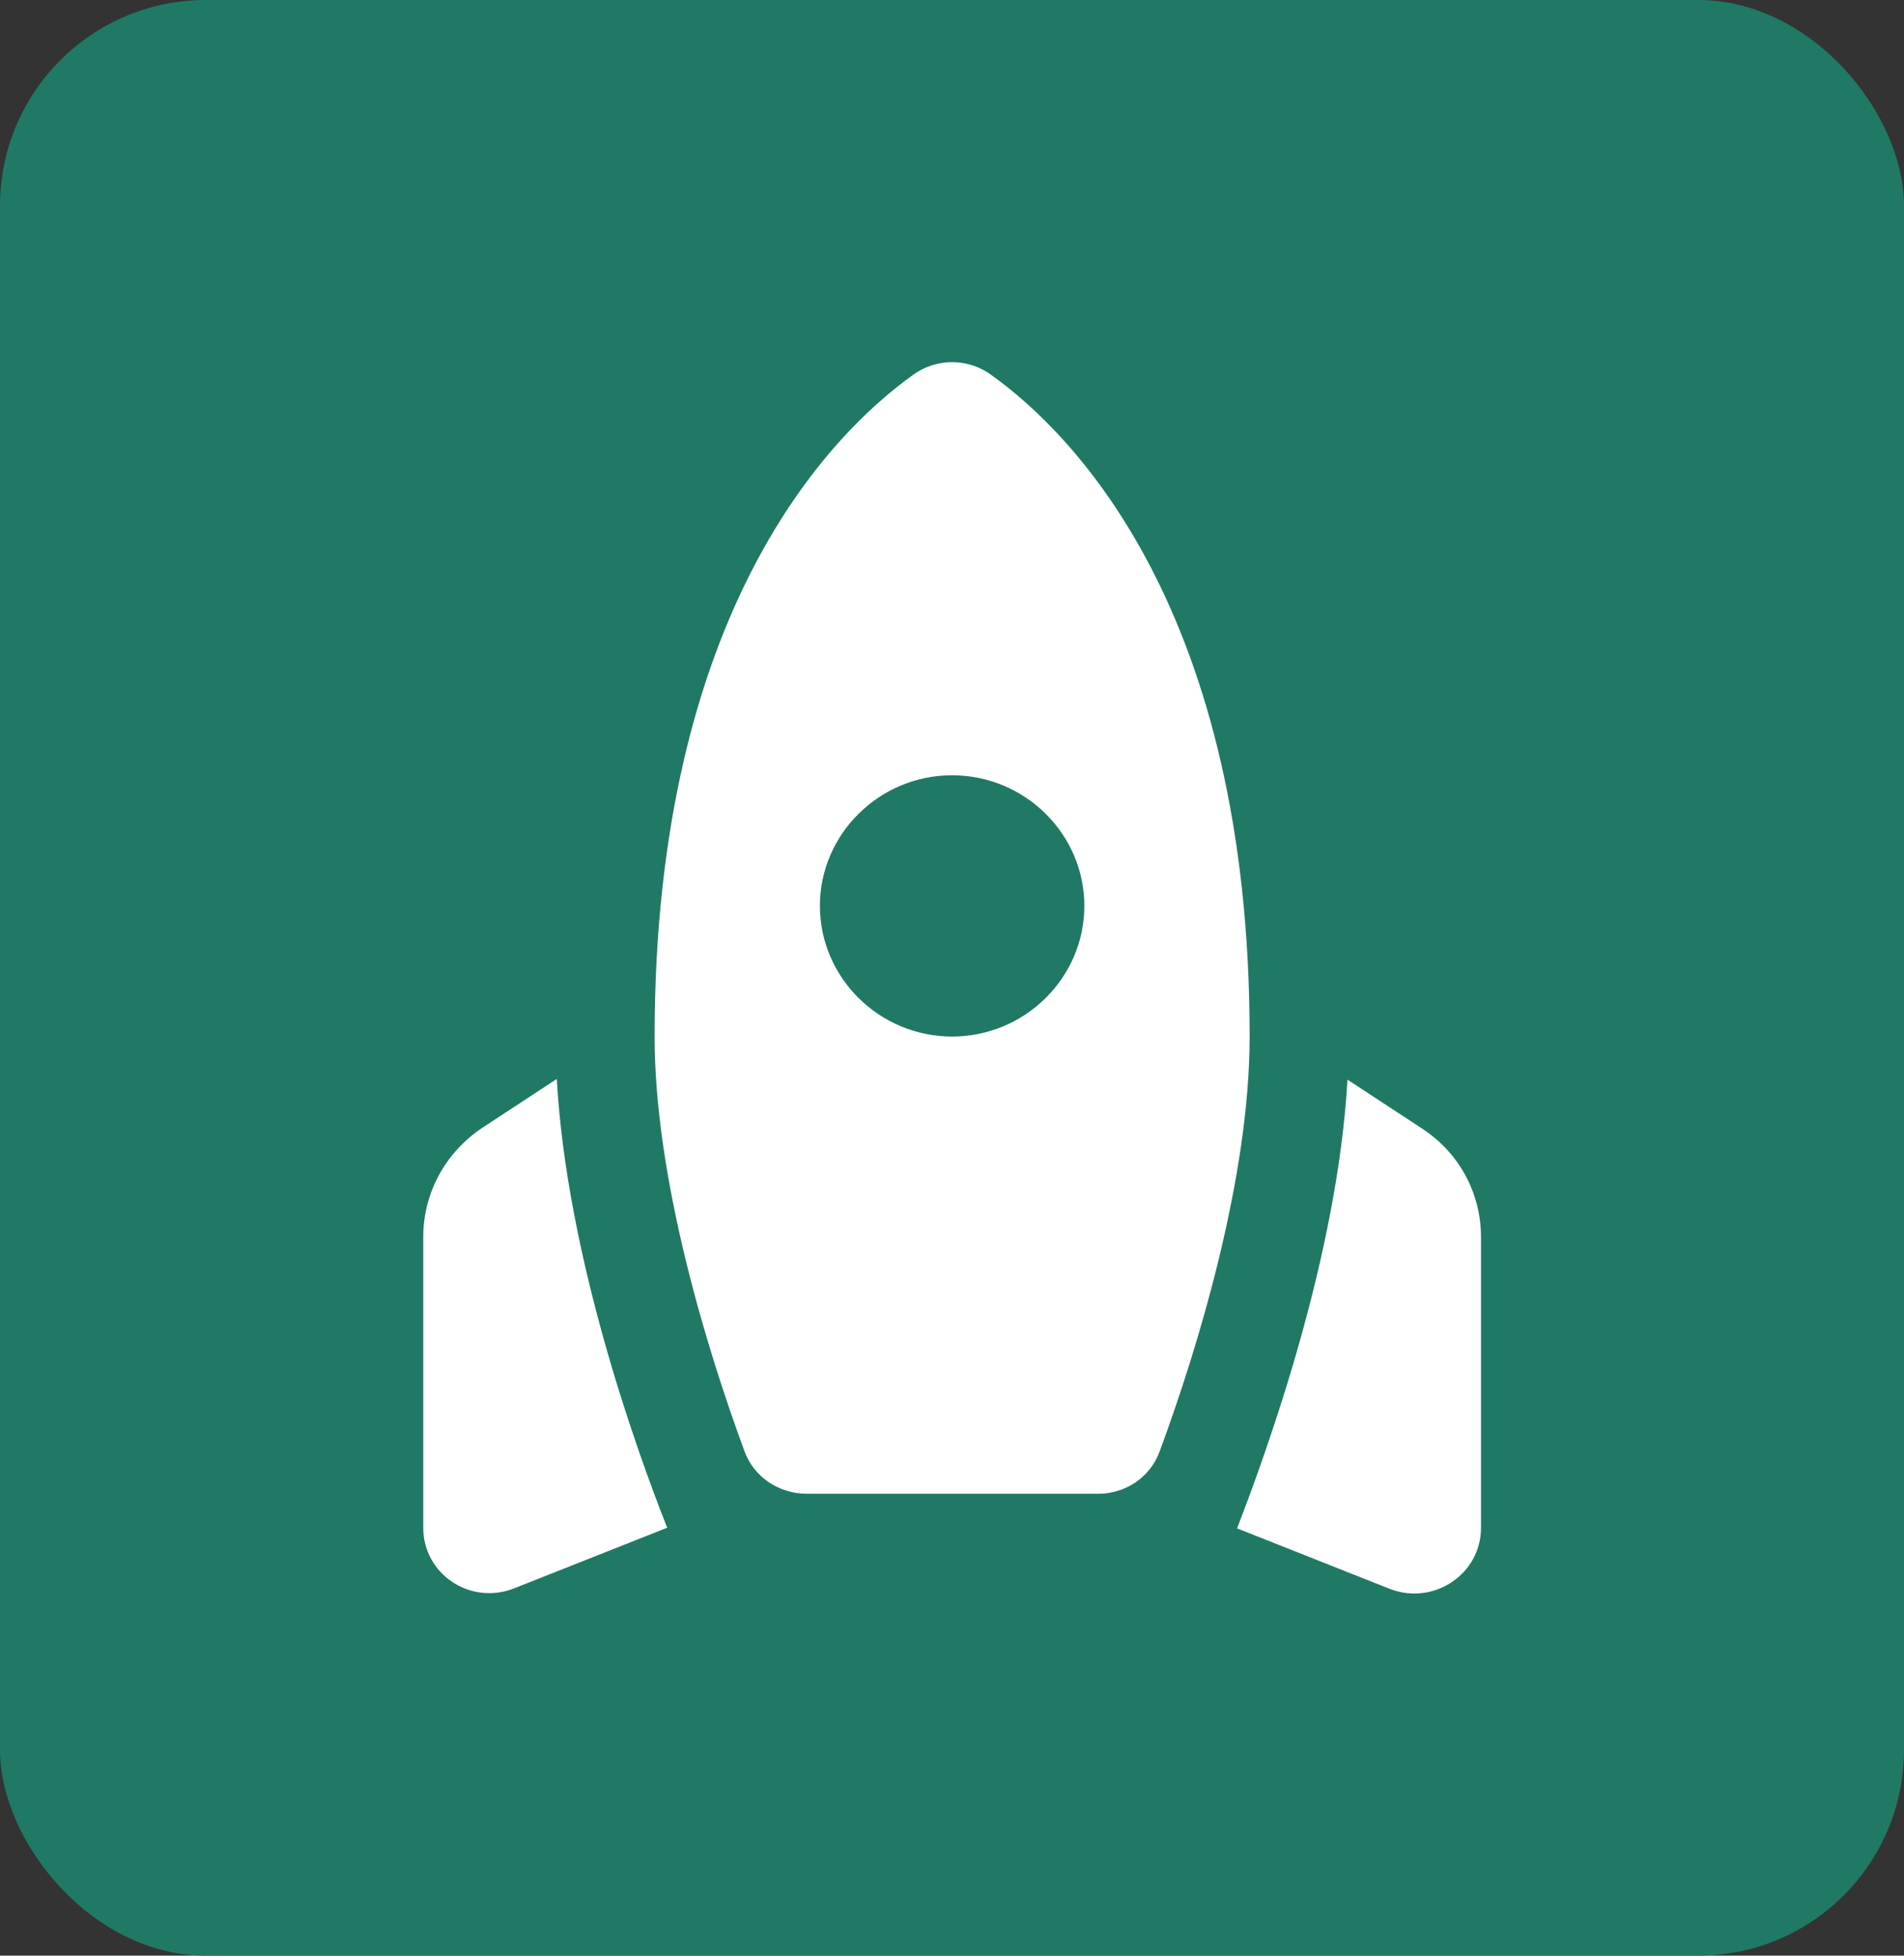 <svg width="37" height="38" viewBox="0 0 37 38" fill="none" xmlns="http://www.w3.org/2000/svg">
<rect x="0" y="0" width="37" height="38" fill="#333333" stroke="none"/>
<rect width="37" height="38" rx="4" fill="#207964"/>
<path d="M17.744 7.284C17.964 7.123 18.229 7.037 18.502 7.037C18.775 7.037 19.041 7.123 19.26 7.284C20.828 8.401 24.284 11.84 24.284 20.141C24.284 22.882 23.282 26.182 22.536 28.2C22.357 28.695 21.881 29.025 21.342 29.025H15.676C15.136 29.025 14.648 28.695 14.468 28.2C13.723 26.182 12.721 22.882 12.721 20.141C12.721 11.84 16.177 8.401 17.744 7.284ZM21.072 17.602C21.072 16.206 19.916 15.064 18.502 15.064C17.089 15.064 15.933 16.206 15.933 17.602C15.933 18.998 17.089 20.141 18.502 20.141C19.916 20.141 21.072 18.998 21.072 17.602ZM12.965 29.685C12.349 28.123 11.012 24.392 10.82 20.965L9.368 21.917C8.649 22.4 8.225 23.186 8.225 24.037V29.685C8.225 30.586 9.137 31.195 9.985 30.865L12.965 29.685ZM28.78 29.685V24.037C28.78 23.186 28.356 22.4 27.637 21.93L26.185 20.978C25.992 24.392 24.643 28.136 24.04 29.697L27.02 30.878C27.868 31.195 28.78 30.586 28.78 29.685Z" fill="white"/>
</svg>
